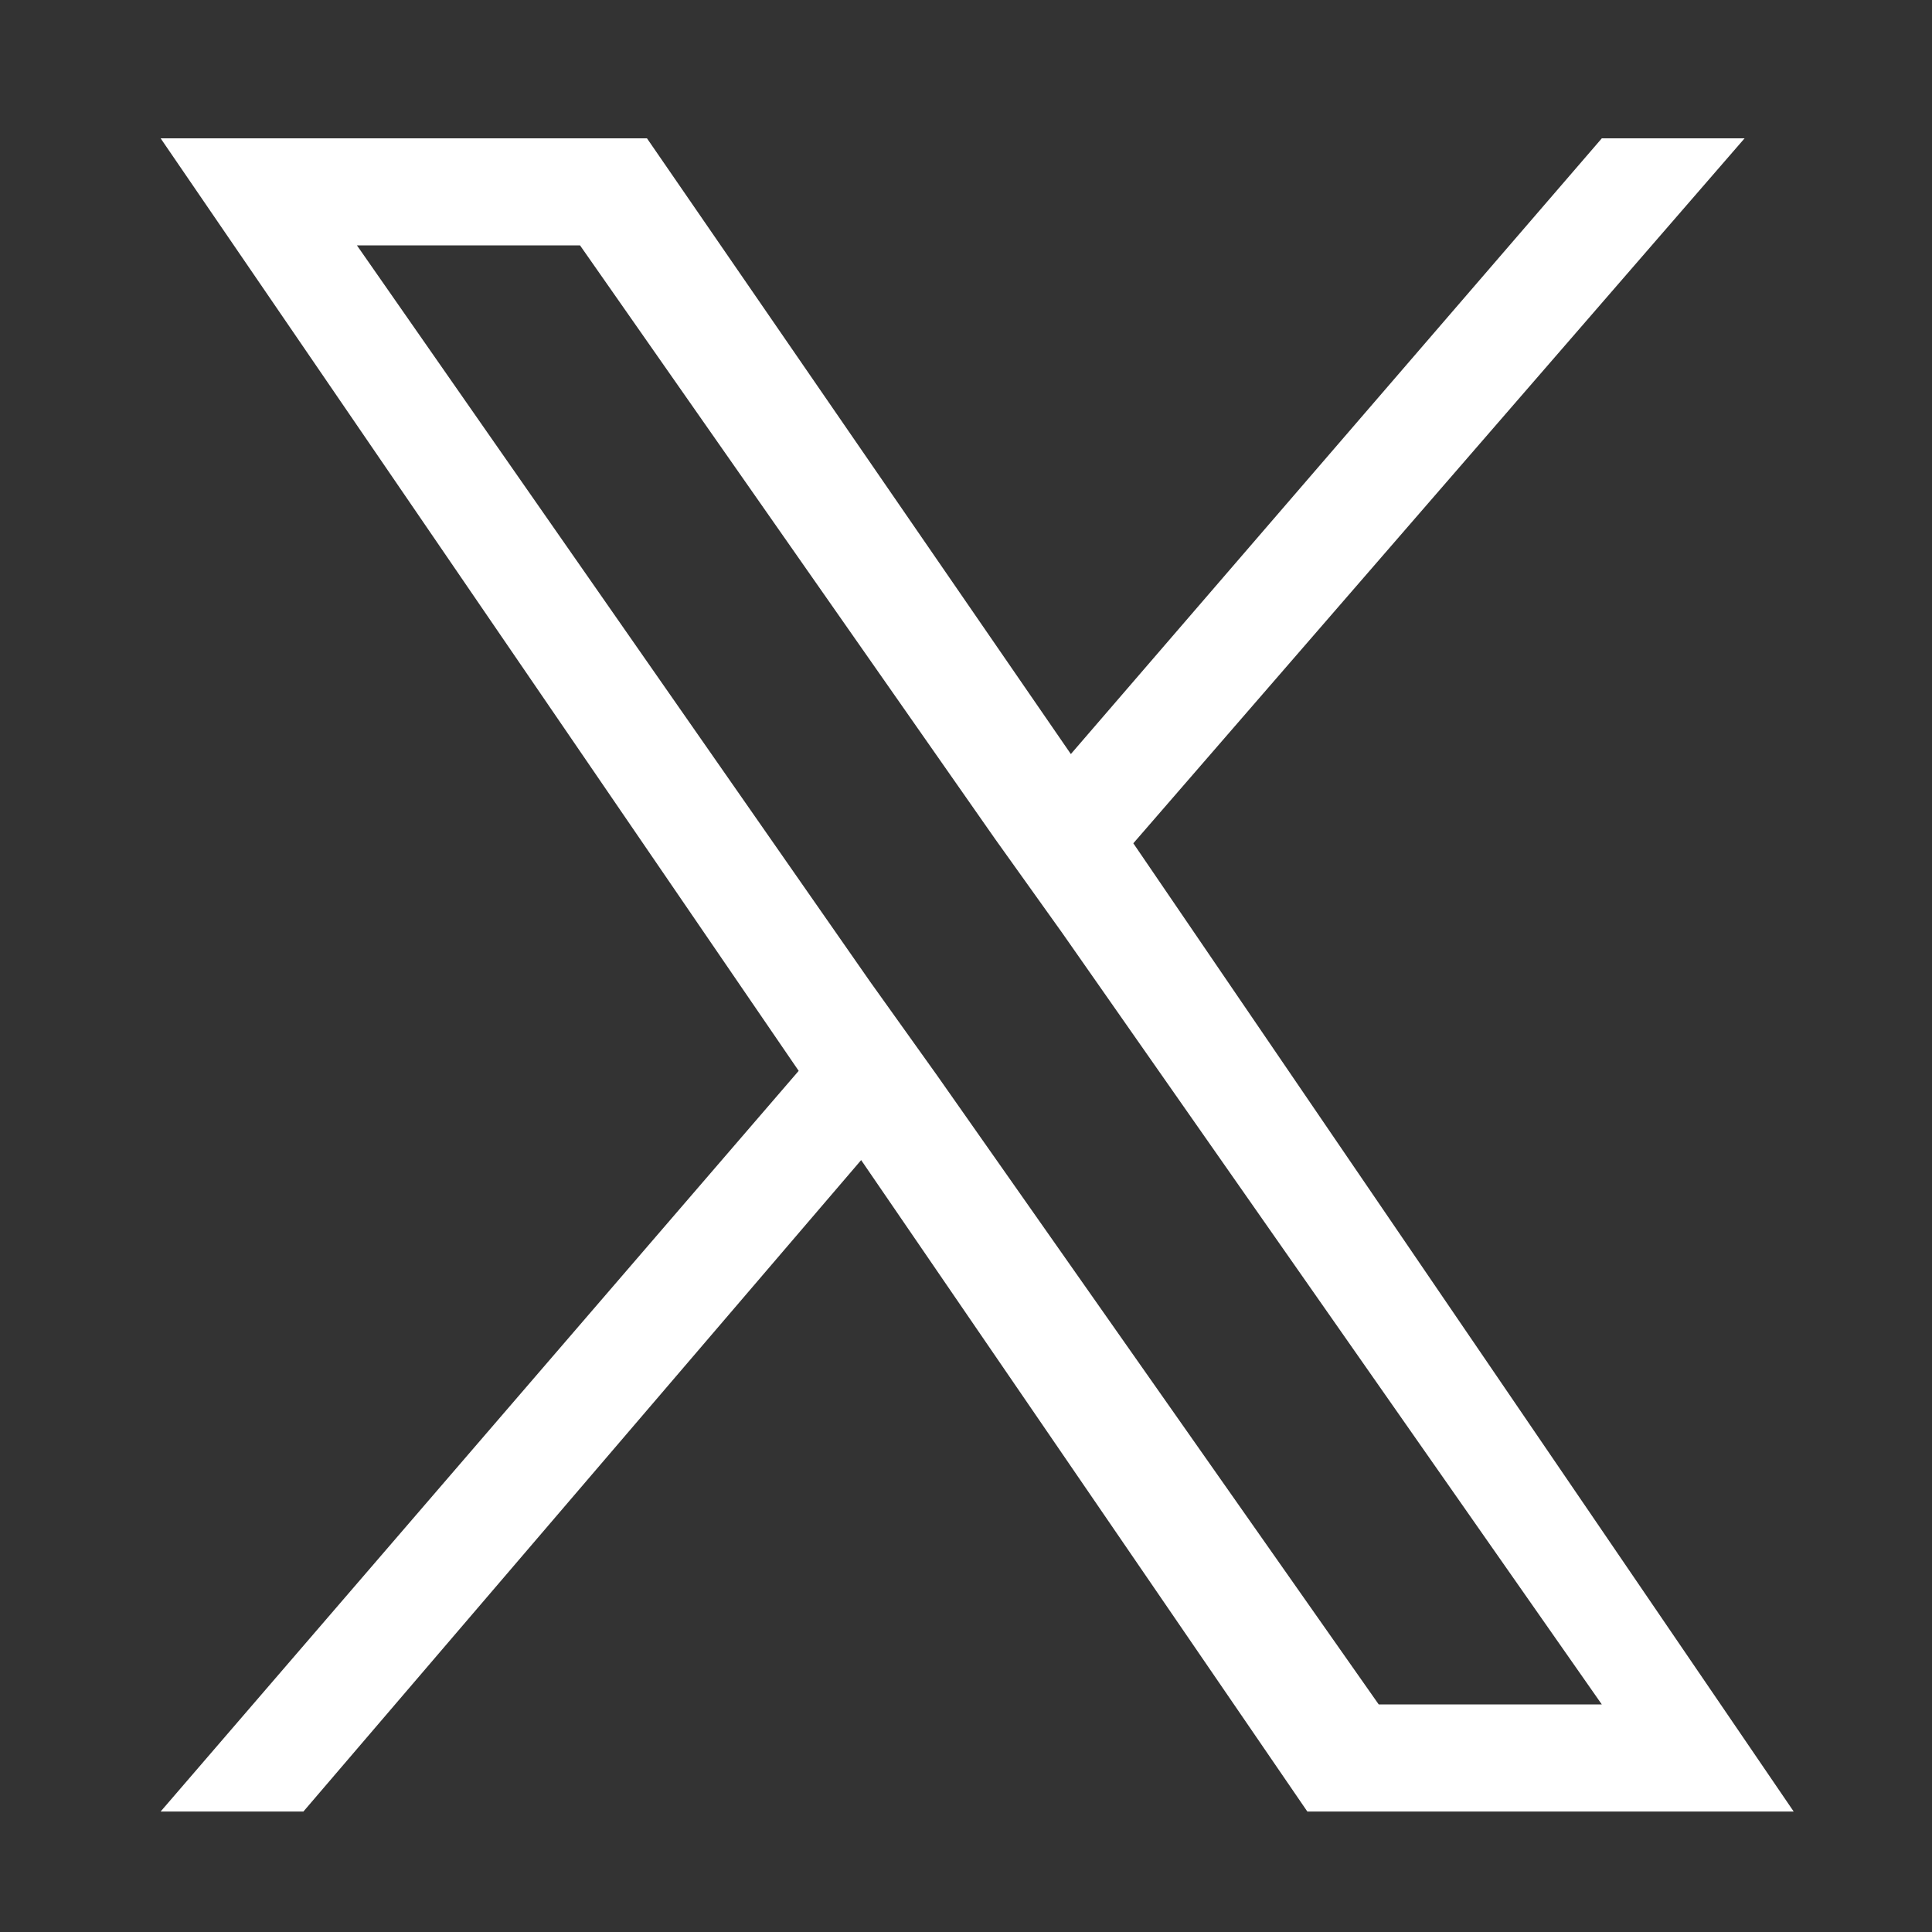 <?xml version="1.0" encoding="UTF-8"?>
<svg id="_レイヤー_1" data-name=" レイヤー 1" xmlns="http://www.w3.org/2000/svg" version="1.1" viewBox="0 0 43.3 43.3">
  <rect x="0" y="0" width="43.3" height="43.3" fill="#333333" stroke="none"/>
  <defs>
    <style>
      .cls-1 {
        fill: #fff;
        stroke-width: 0px;
      }
    </style>
  </defs>
  <path class="cls-1" d="M25.4,18.9l13.7-15.8h-3.2l-11.9,13.8L14.5,3.1H3.6l14.3,20.9L3.6,40.6h3.2l12.5-14.6,10,14.6h10.9l-14.8-21.7h0ZM21,24.1l-1.5-2.1L8,5.5h5l9.3,13.3,1.5,2.1,12.1,17.3h-5l-9.9-14.1h0Z"/>
</svg>